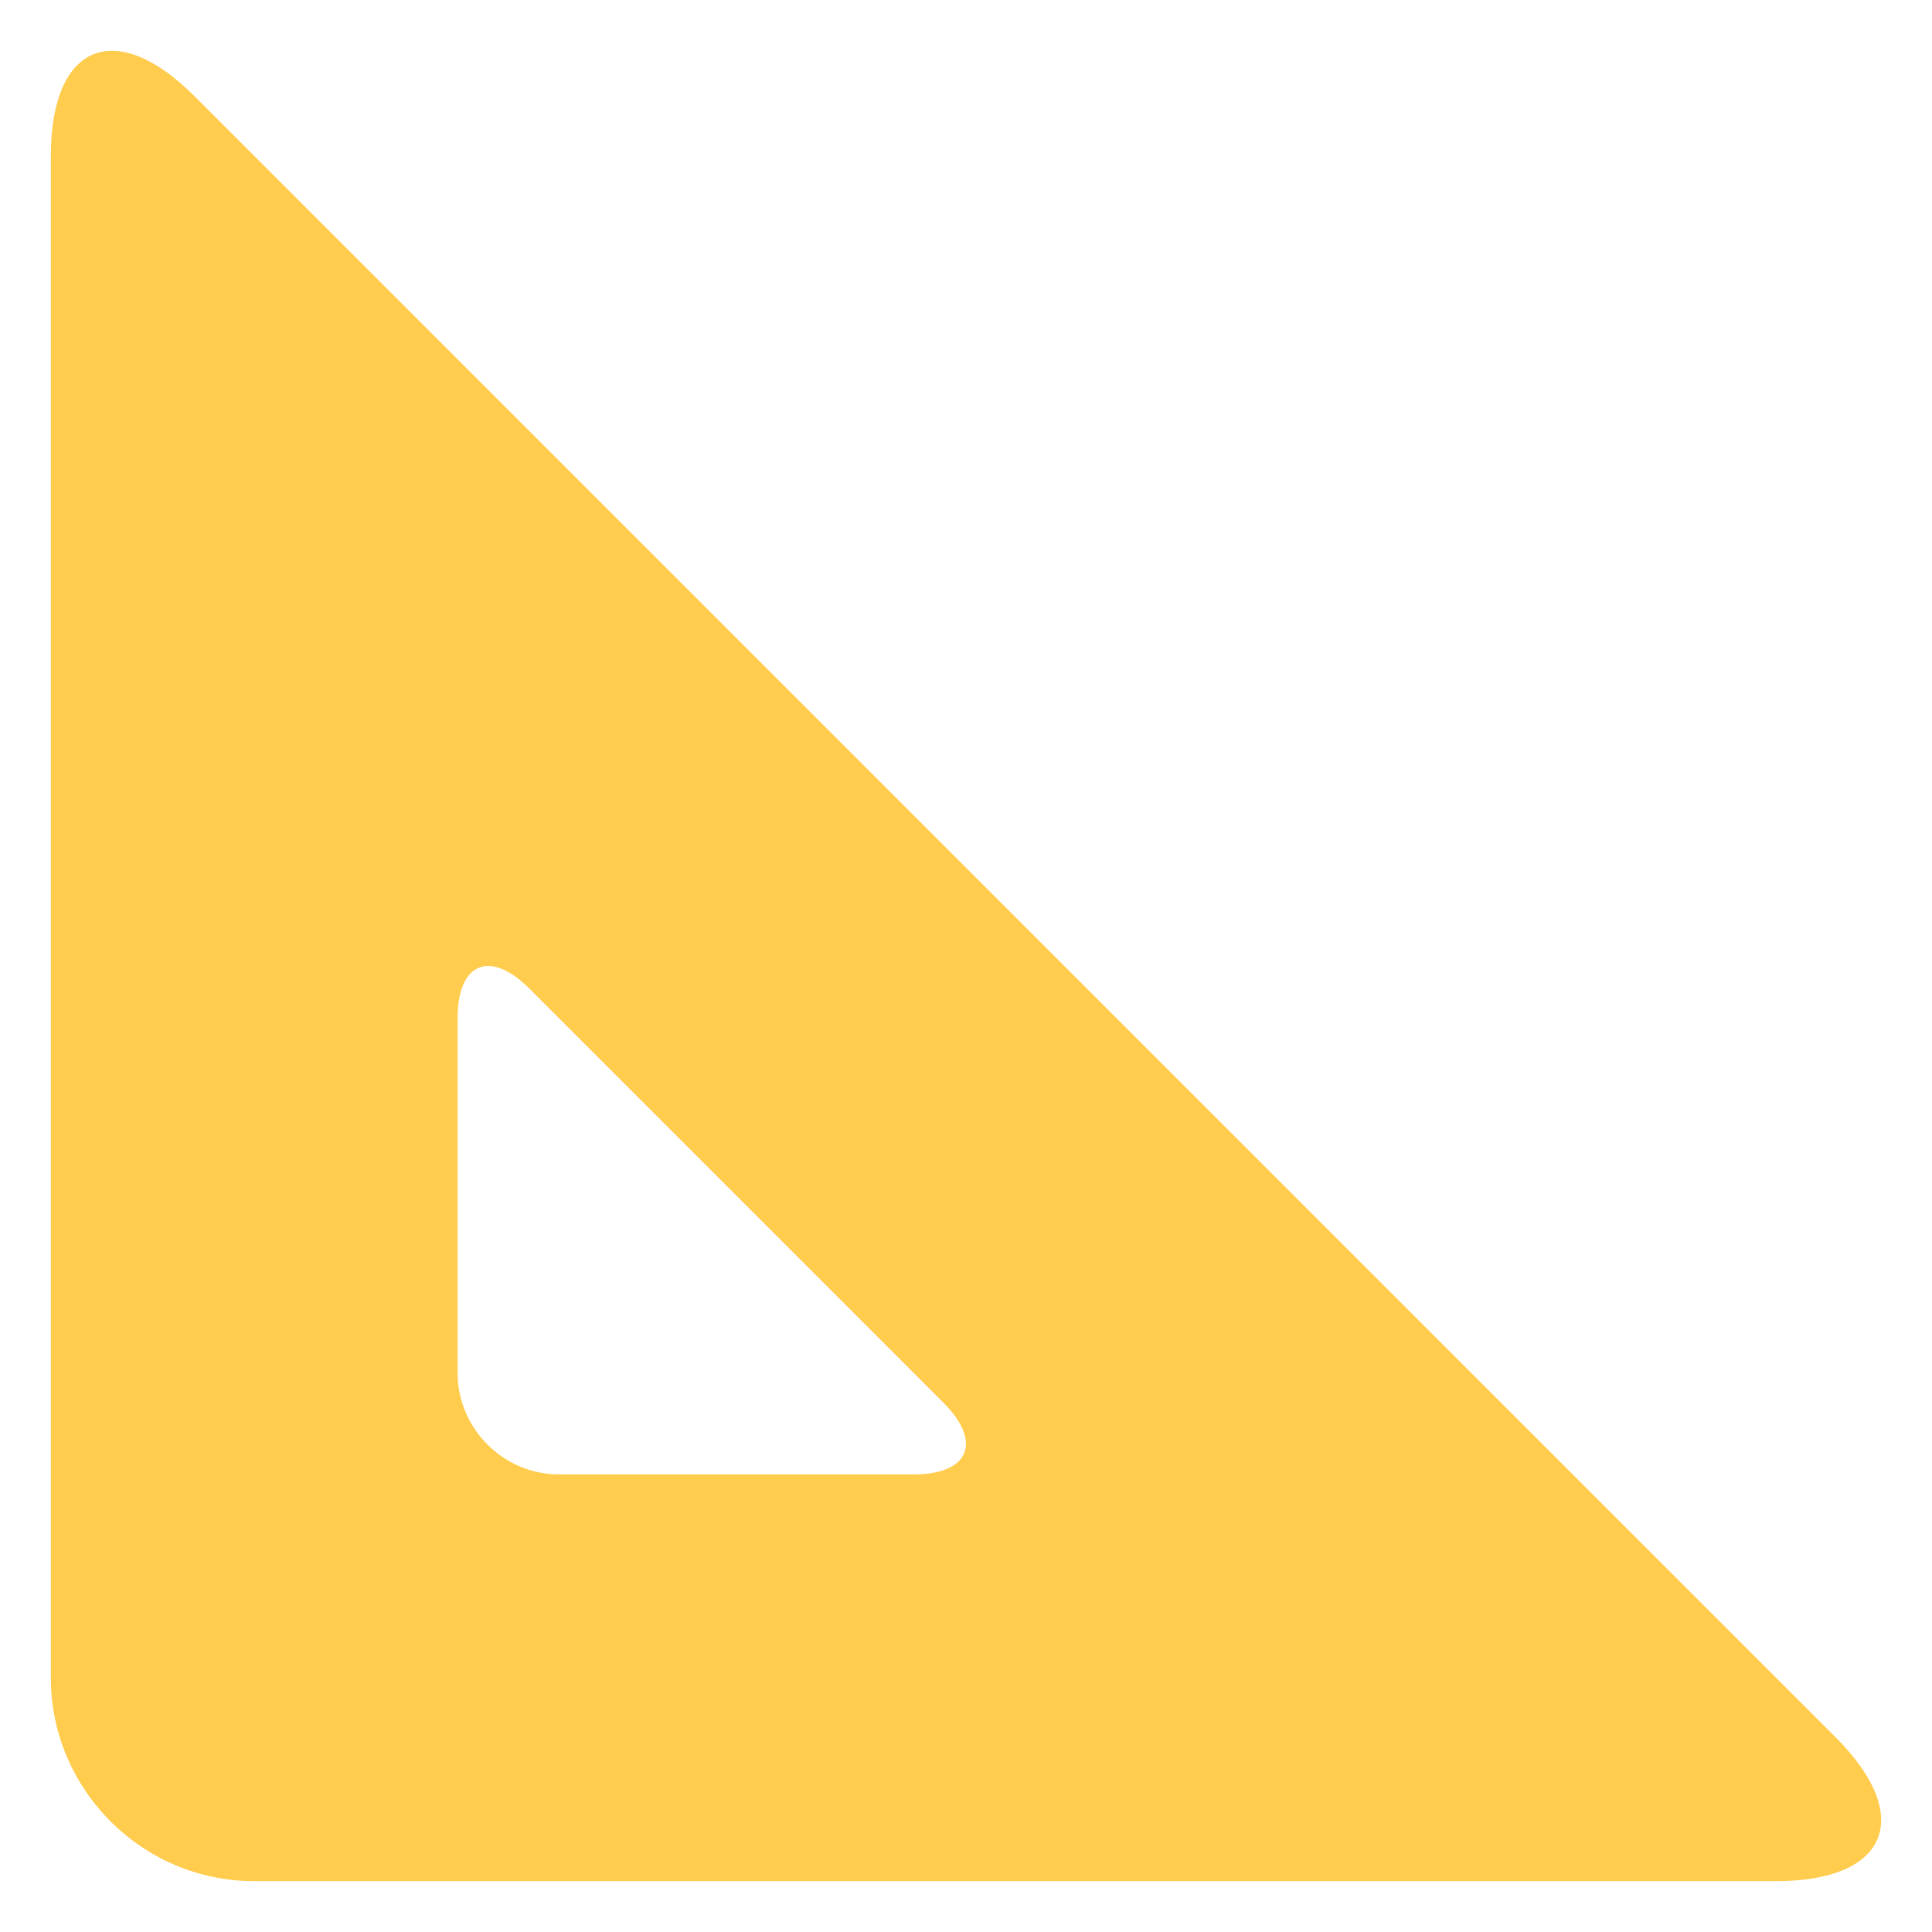 <?xml version="1.0" encoding="UTF-8" standalone="no"?><svg xmlns:svg="http://www.w3.org/2000/svg" xmlns="http://www.w3.org/2000/svg" version="1.1" viewBox="0 0 47.5 47.5" style="enable-background:new 0 0 47.5 47.5;" id="svg2" xml:space="preserve"><defs id="defs6"><clipPath id="clipPath18"><path d="M 0,38 38,38 38,0 0,0 0,38 z" id="path20"/></clipPath></defs><g transform="matrix(1.25,0,0,-1.25,0,47.5)" id="g12"><g id="g14"><g clip-path="url(#clipPath18)" id="g16"><g transform="translate(17.967,9)" id="g22"><path d="m 0,0 -6.967,0 c -1.1,0 -2,0.9 -2,2 l 0,6.968 c 0,1.099 0.636,1.363 1.414,0.586 L 0.586,1.414 C 1.363,0.637 1.099,0 0,0 m 18.139,-5.172 -32.278,32.278 c -1.555,1.556 -2.828,1.029 -2.828,-1.171 l 0,-29.935 c 0,-2.2 1.8,-4 4,-4 l 29.934,0 c 2.2,0 2.728,1.272 1.172,2.828" id="path24" style="fill:#ffcc4d;fill-opacity:1;fill-rule:nonzero;stroke:none"/></g></g></g></g></svg>
